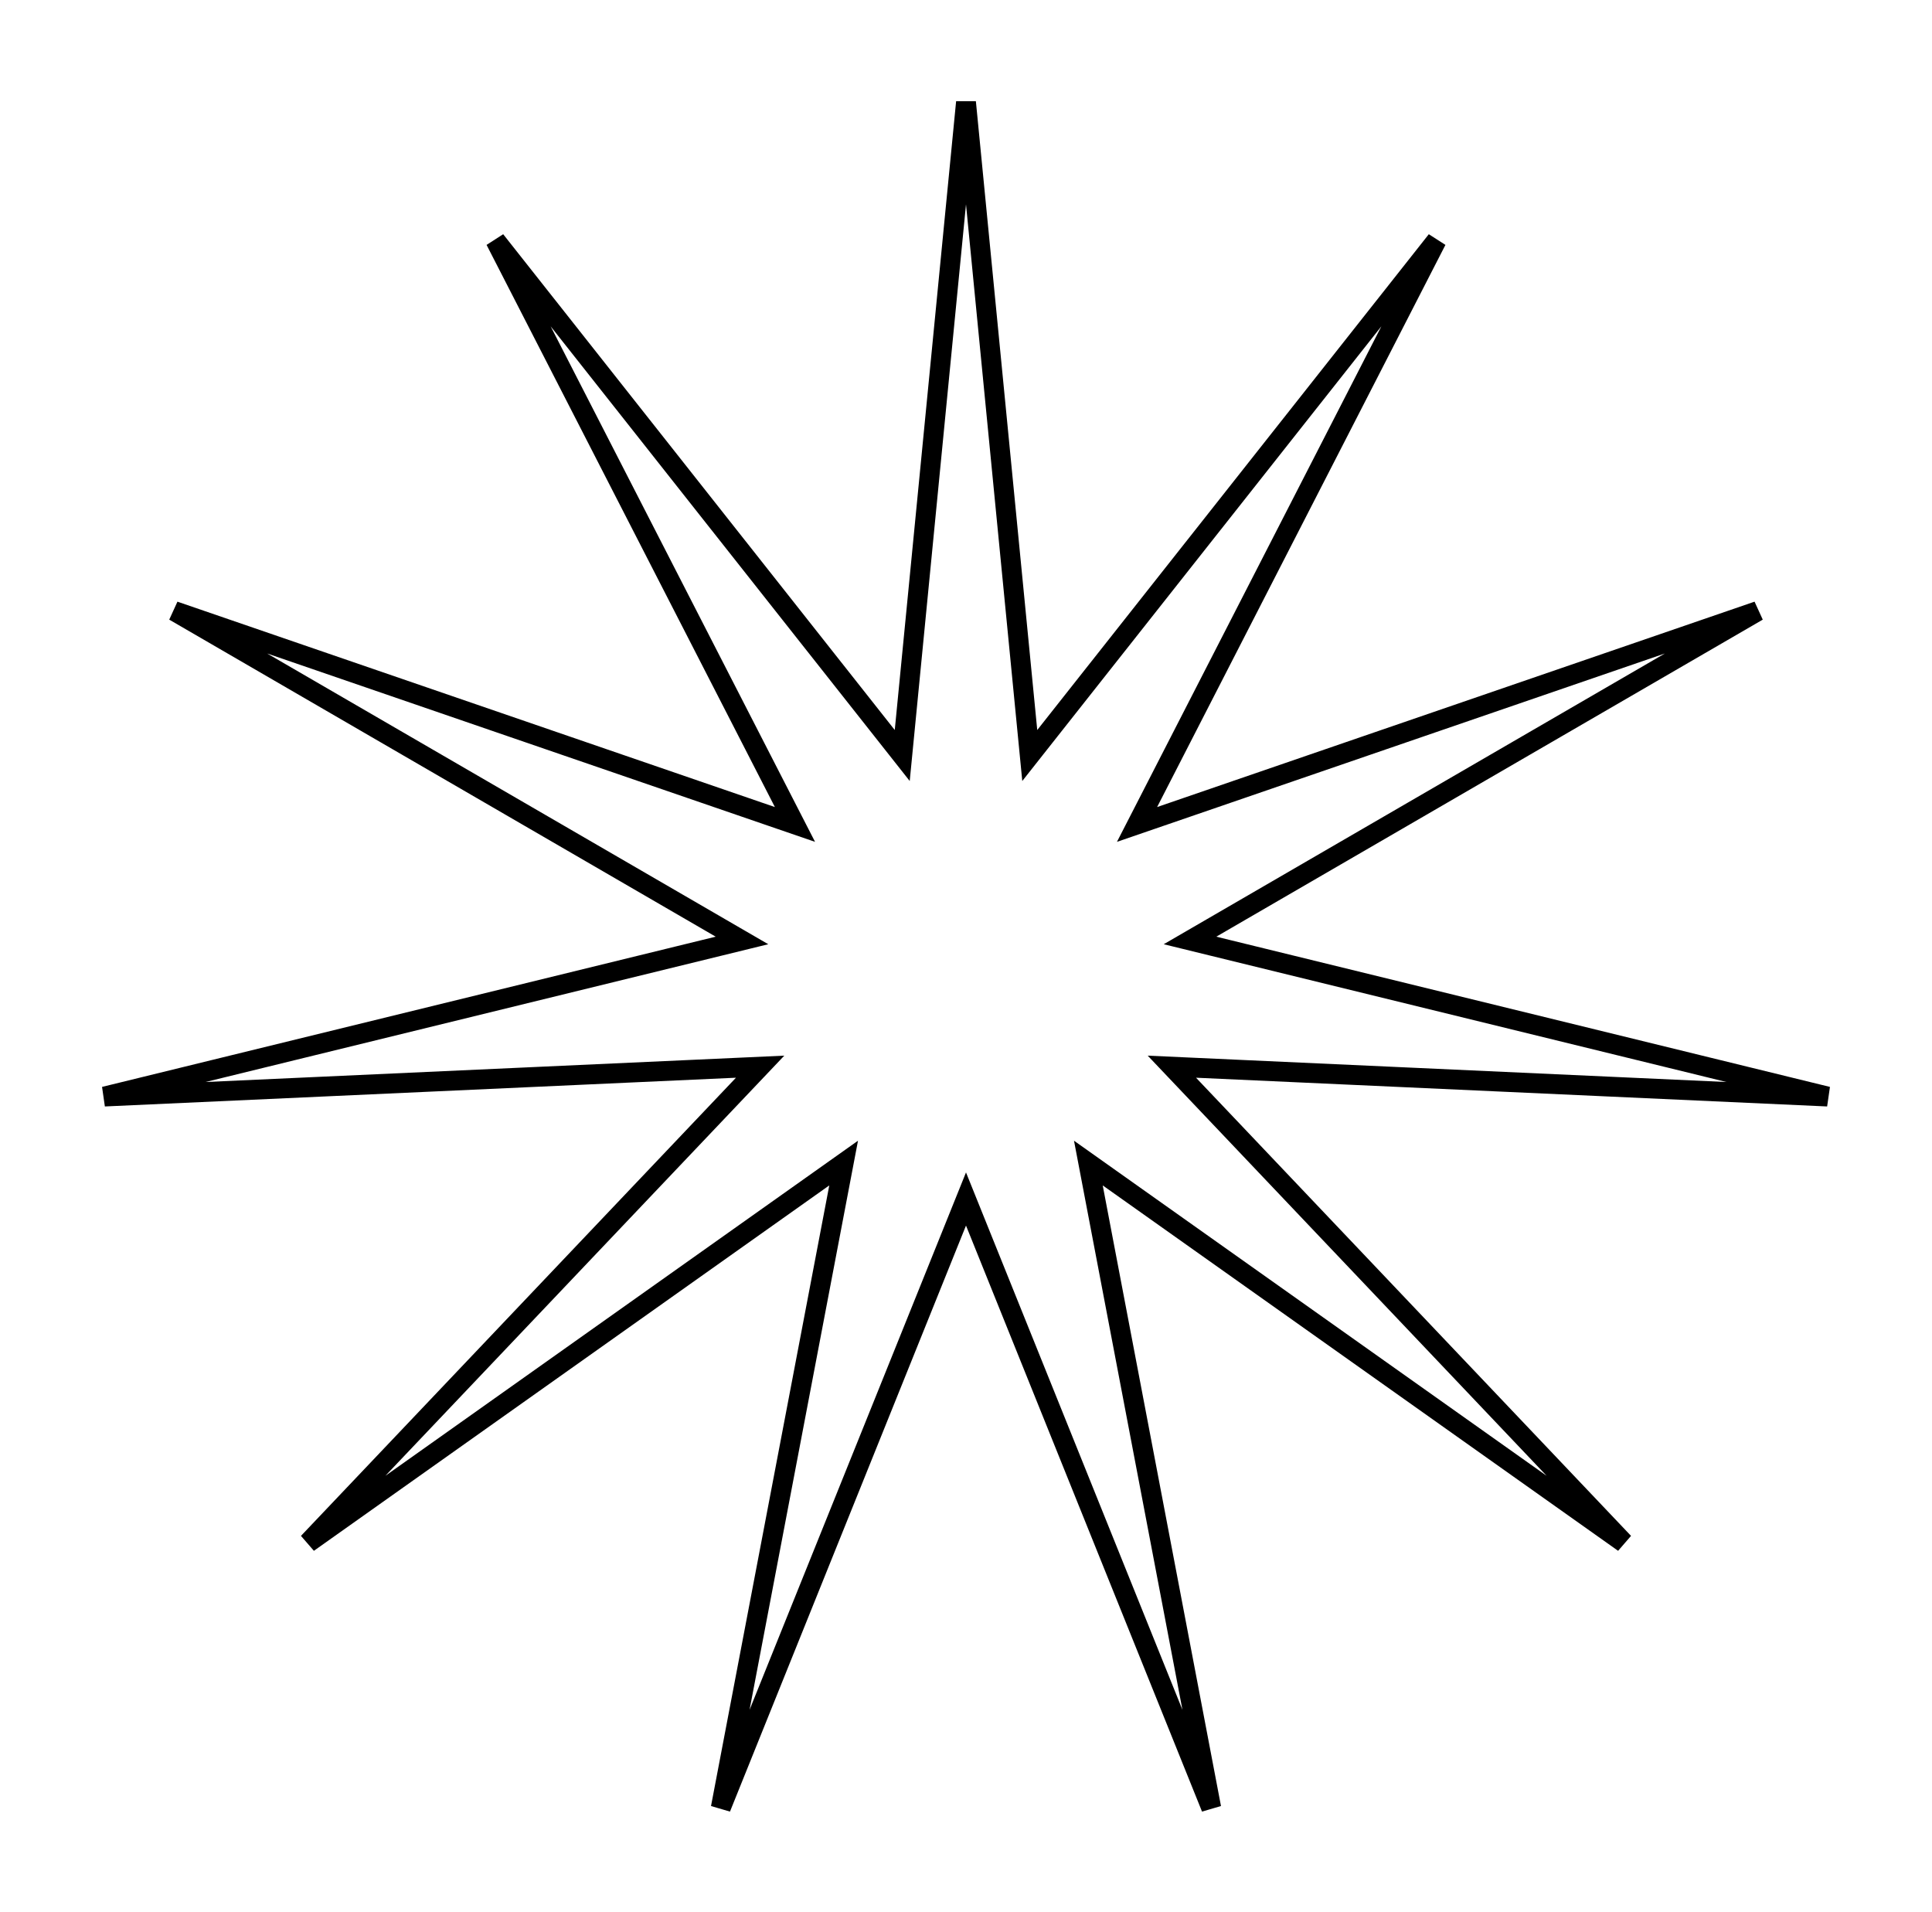 <?xml version="1.0" encoding="UTF-8"?> <svg xmlns="http://www.w3.org/2000/svg" width="292" height="289" viewBox="0 0 292 289" fill="none"><path d="M155.275 110.474L155.637 114.181L157.945 111.258L217.126 36.327L173.55 121.287L171.85 124.6L175.372 123.39L265.669 92.349L183.078 140.263L179.857 142.132L183.474 143.018L276.219 165.723L180.834 161.379L177.114 161.209L179.678 163.91L245.425 233.152L167.531 177.929L164.493 175.775L165.19 179.434L183.064 273.229L147.391 184.66L146 181.205L144.609 184.66L108.936 273.229L126.81 179.434L127.507 175.775L124.469 177.929L46.575 233.152L112.322 163.91L114.886 161.209L111.166 161.379L15.781 165.723L108.526 143.018L112.143 142.132L108.922 140.263L26.331 92.349L116.628 123.39L120.15 124.6L118.45 121.287L74.874 36.327L134.055 111.258L136.363 114.181L136.725 110.474L146 15.442L155.275 110.474Z" stroke="black" stroke-width="3"></path></svg> 